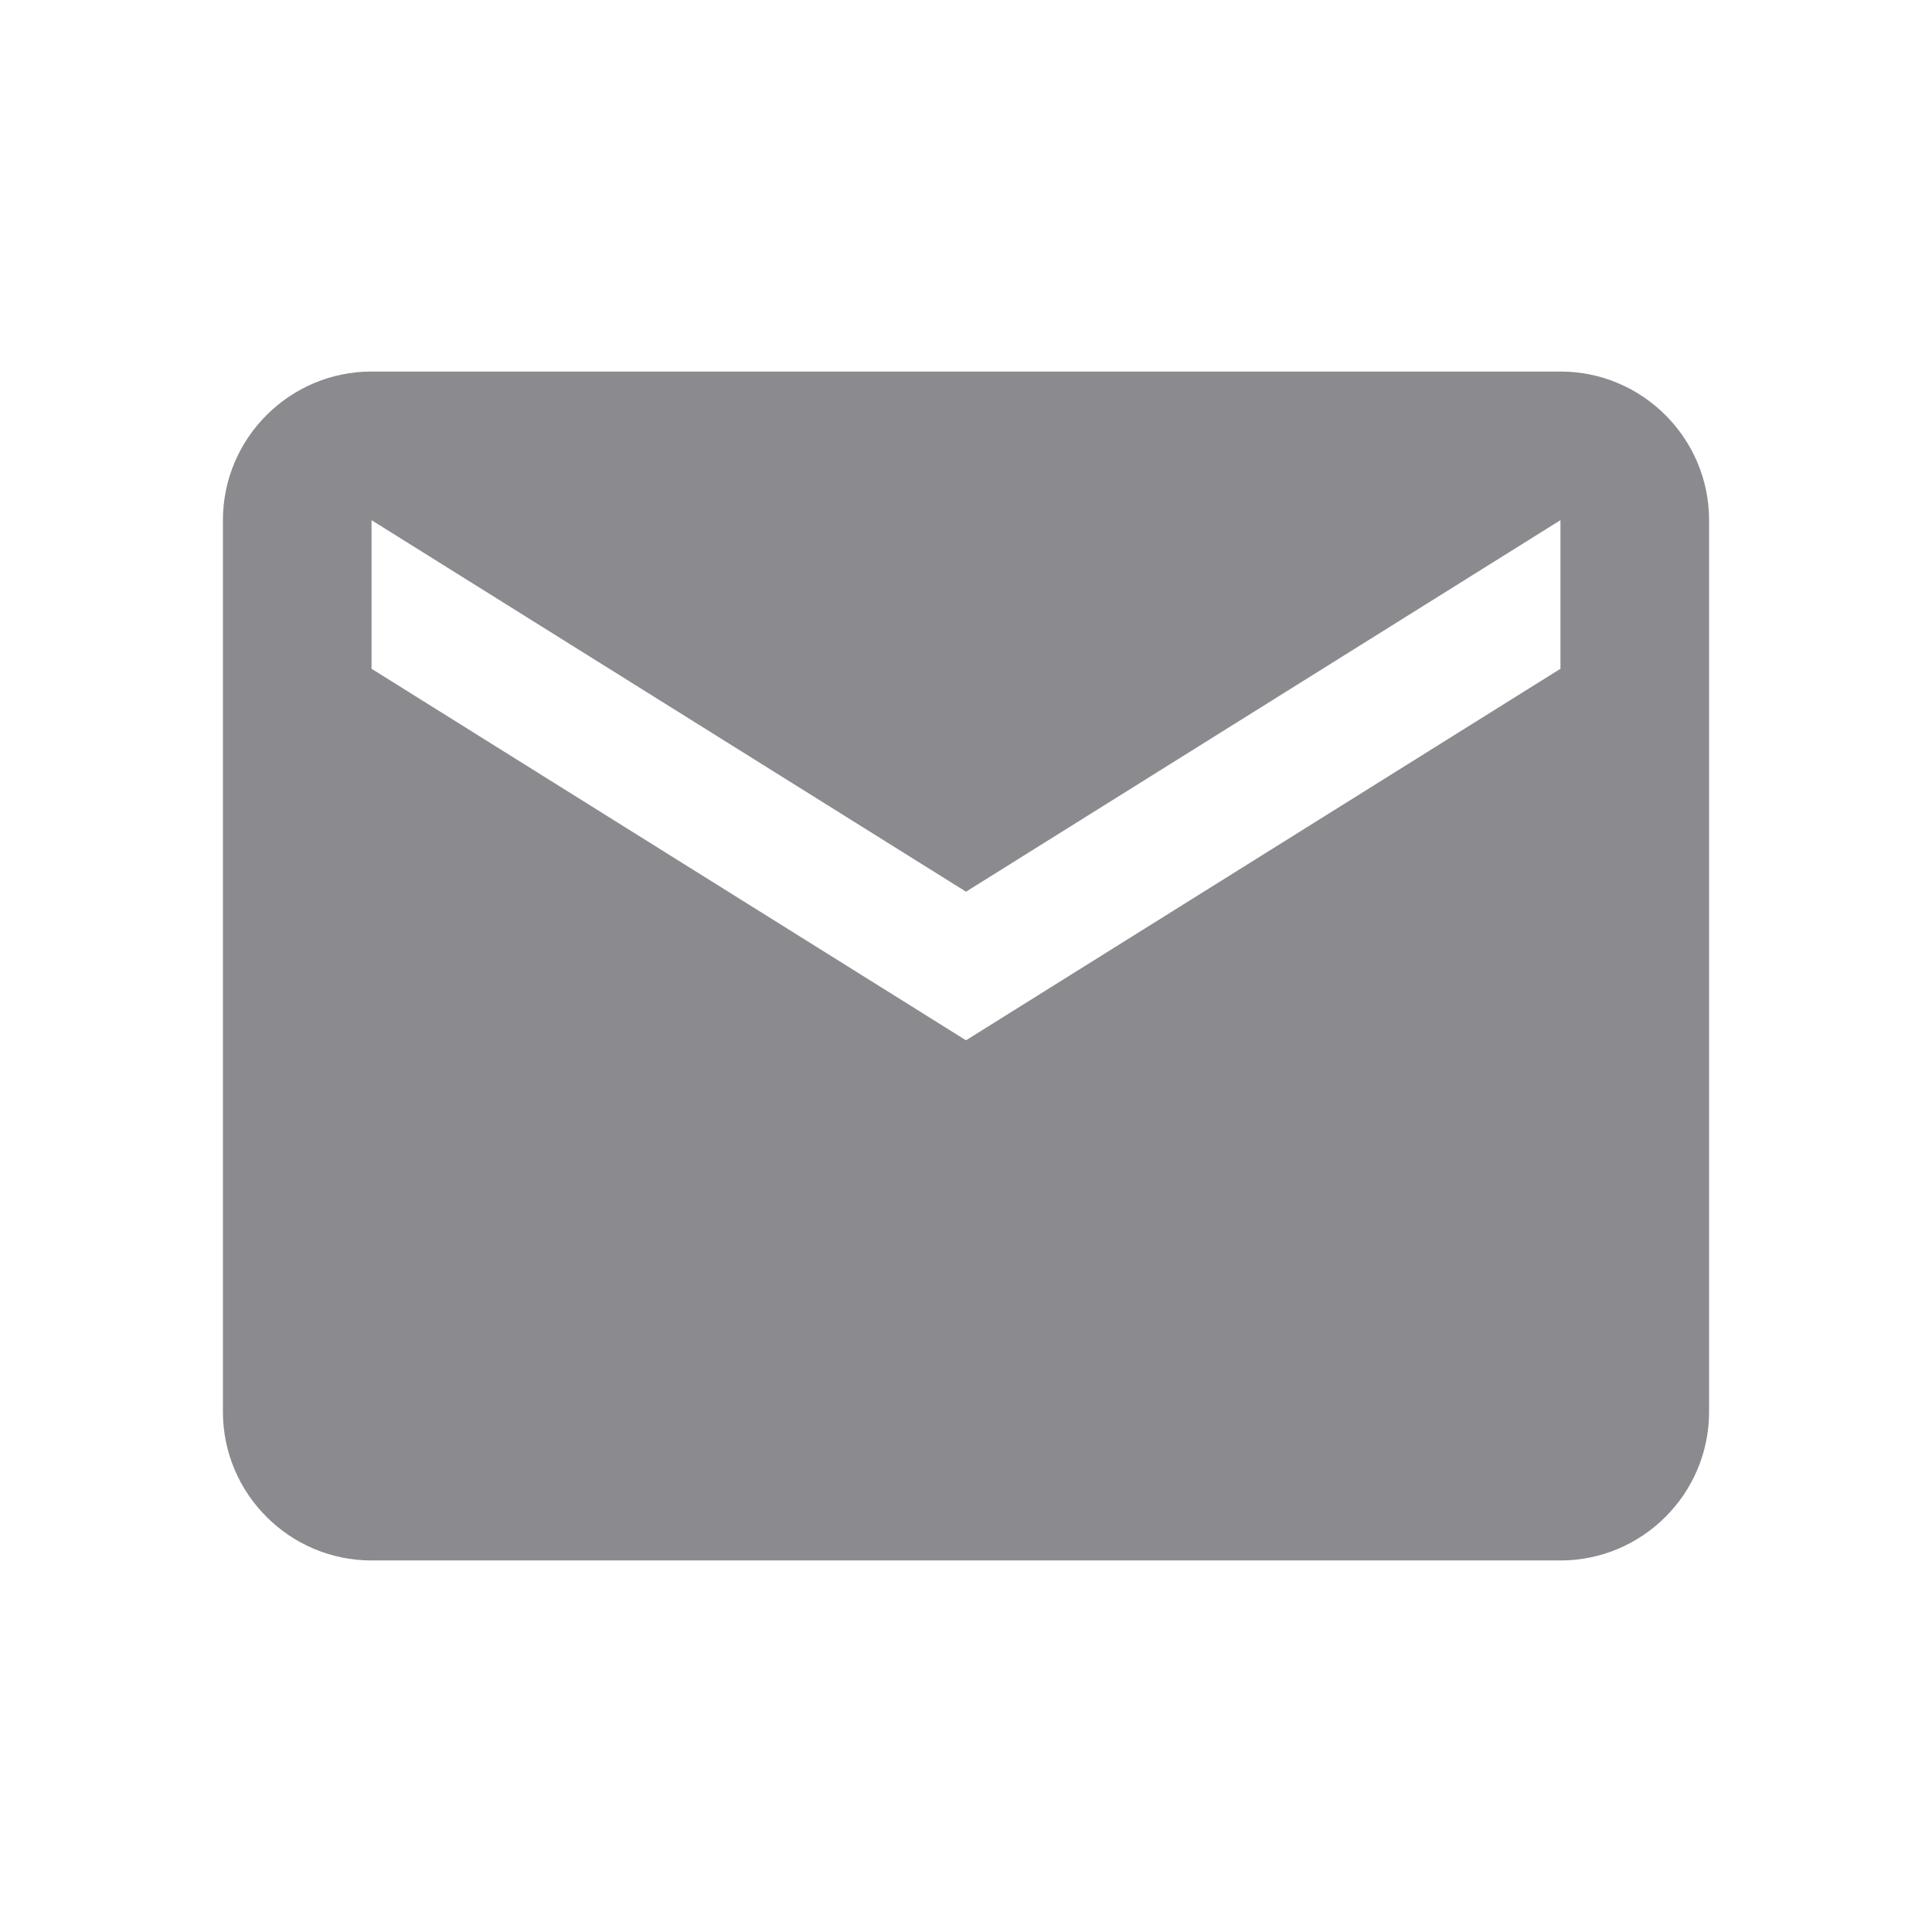 <svg version="1.2" overflow="visible" preserveAspectRatio="none" viewBox="0 0 26 26" height="24" width="24" xmlns:xlink="http://www.w3.org/1999/xlink" xmlns="http://www.w3.org/2000/svg"><g transform="translate(1, 1)"><g id="surface1_1538511452607">
<path d="M 20 4 L 4 4 C 2.898 4 2 4.898 2 6 L 2 18 C 2 19.102 2.898 20 4 20 L 20 20 C 21.102 20 22 19.102 22 18 L 22 6 C 22 4.898 21.102 4 20 4 Z M 20 8 L 12 13 L 4 8 L 4 6 L 12 11 L 20 6 Z" style="stroke: none; fill-rule: nonzero; fill: rgb(138, 138, 143); fill-opacity: 1;" vector-effect="non-scaling-stroke"/>
</g></g></svg>